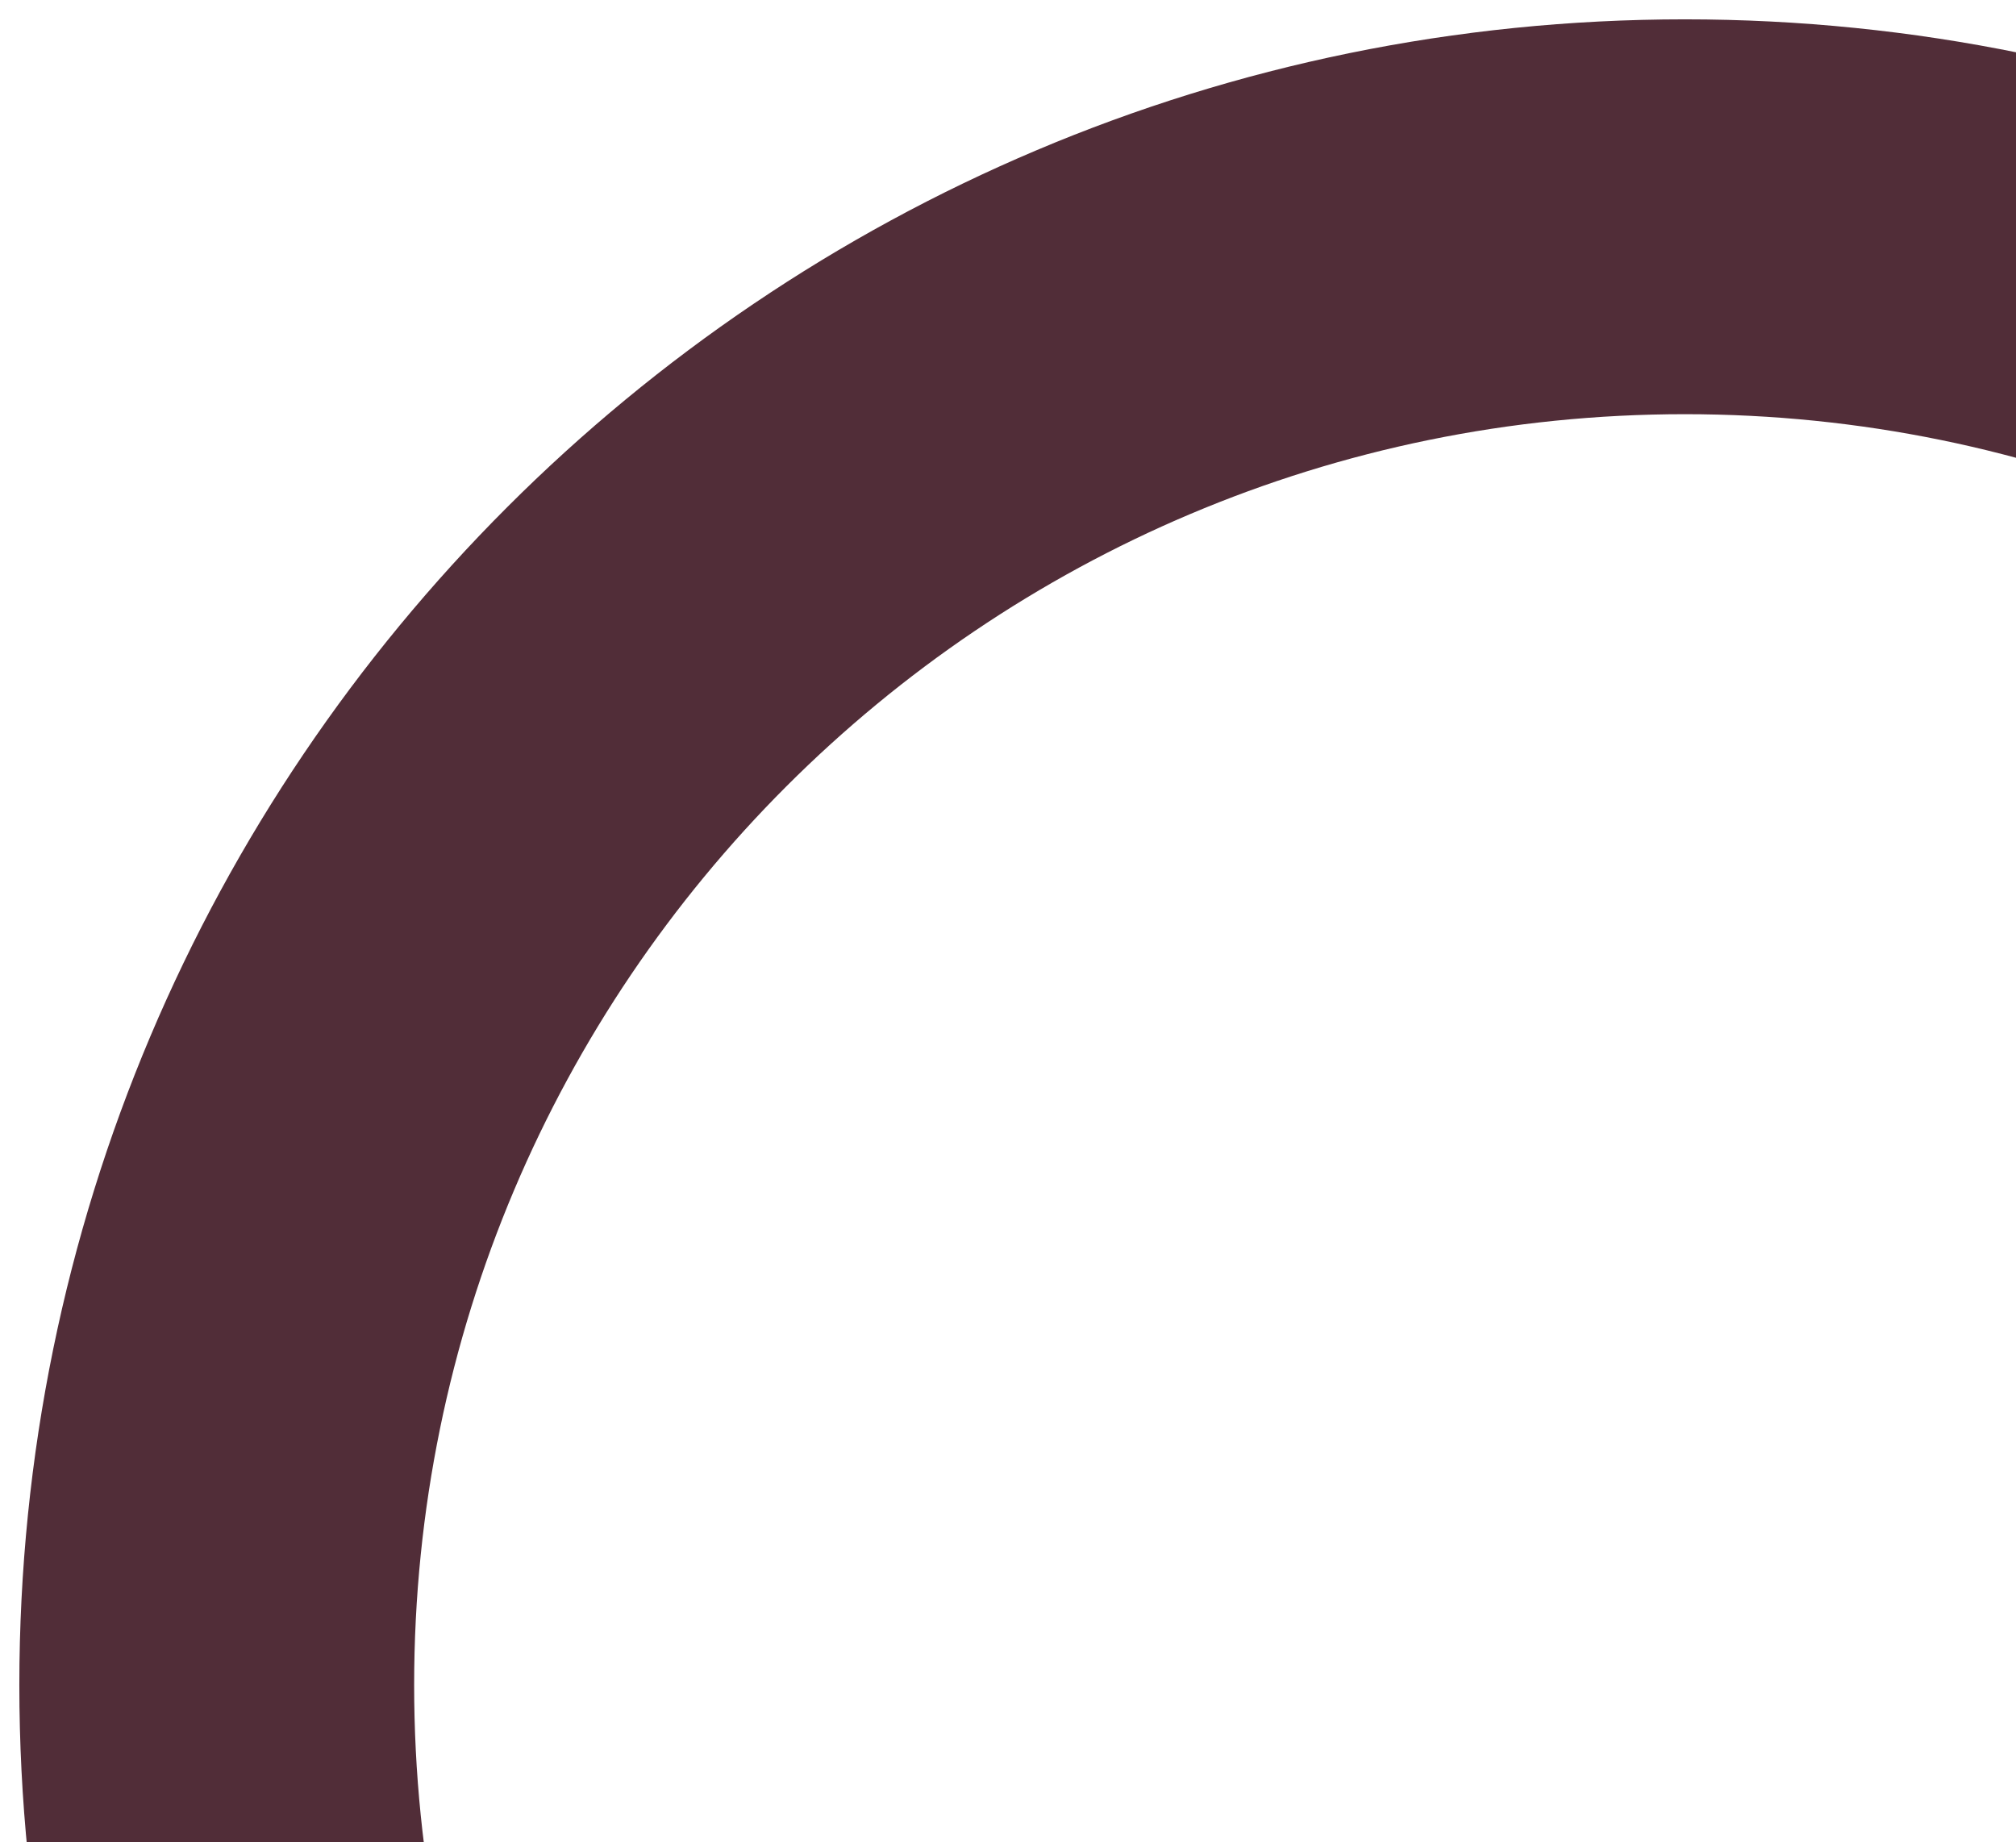 <svg width="417" height="381" viewBox="0 0 417 381" fill="none" xmlns="http://www.w3.org/2000/svg">
<g filter="url(#filter0_d_1_49)">
<path d="M693 344.5C693 534.762 538.762 689 348.5 689C158.238 689 4 534.762 4 344.5C4 154.238 158.238 0 348.5 0C538.762 0 693 154.238 693 344.5ZM85.664 344.5C85.664 489.66 203.34 607.336 348.5 607.336C493.66 607.336 611.336 489.66 611.336 344.5C611.336 199.34 493.66 81.664 348.5 81.664C203.34 81.664 85.664 199.34 85.664 344.5Z" fill="#512D38"/>
</g>
<defs>
<filter id="filter0_d_1_49" x="0" y="0" width="697" height="697" filterUnits="userSpaceOnUse" color-interpolation-filters="sRGB">
<feFlood flood-opacity="0" result="BackgroundImageFix"/>
<feColorMatrix in="SourceAlpha" type="matrix" values="0 0 0 0 0 0 0 0 0 0 0 0 0 0 0 0 0 0 127 0" result="hardAlpha"/>
<feOffset dy="4"/>
<feGaussianBlur stdDeviation="2"/>
<feComposite in2="hardAlpha" operator="out"/>
<feColorMatrix type="matrix" values="0 0 0 0 0 0 0 0 0 0 0 0 0 0 0 0 0 0 0.25 0"/>
<feBlend mode="normal" in2="BackgroundImageFix" result="effect1_dropShadow_1_49"/>
<feBlend mode="normal" in="SourceGraphic" in2="effect1_dropShadow_1_49" result="shape"/>
</filter>
</defs>
</svg>
